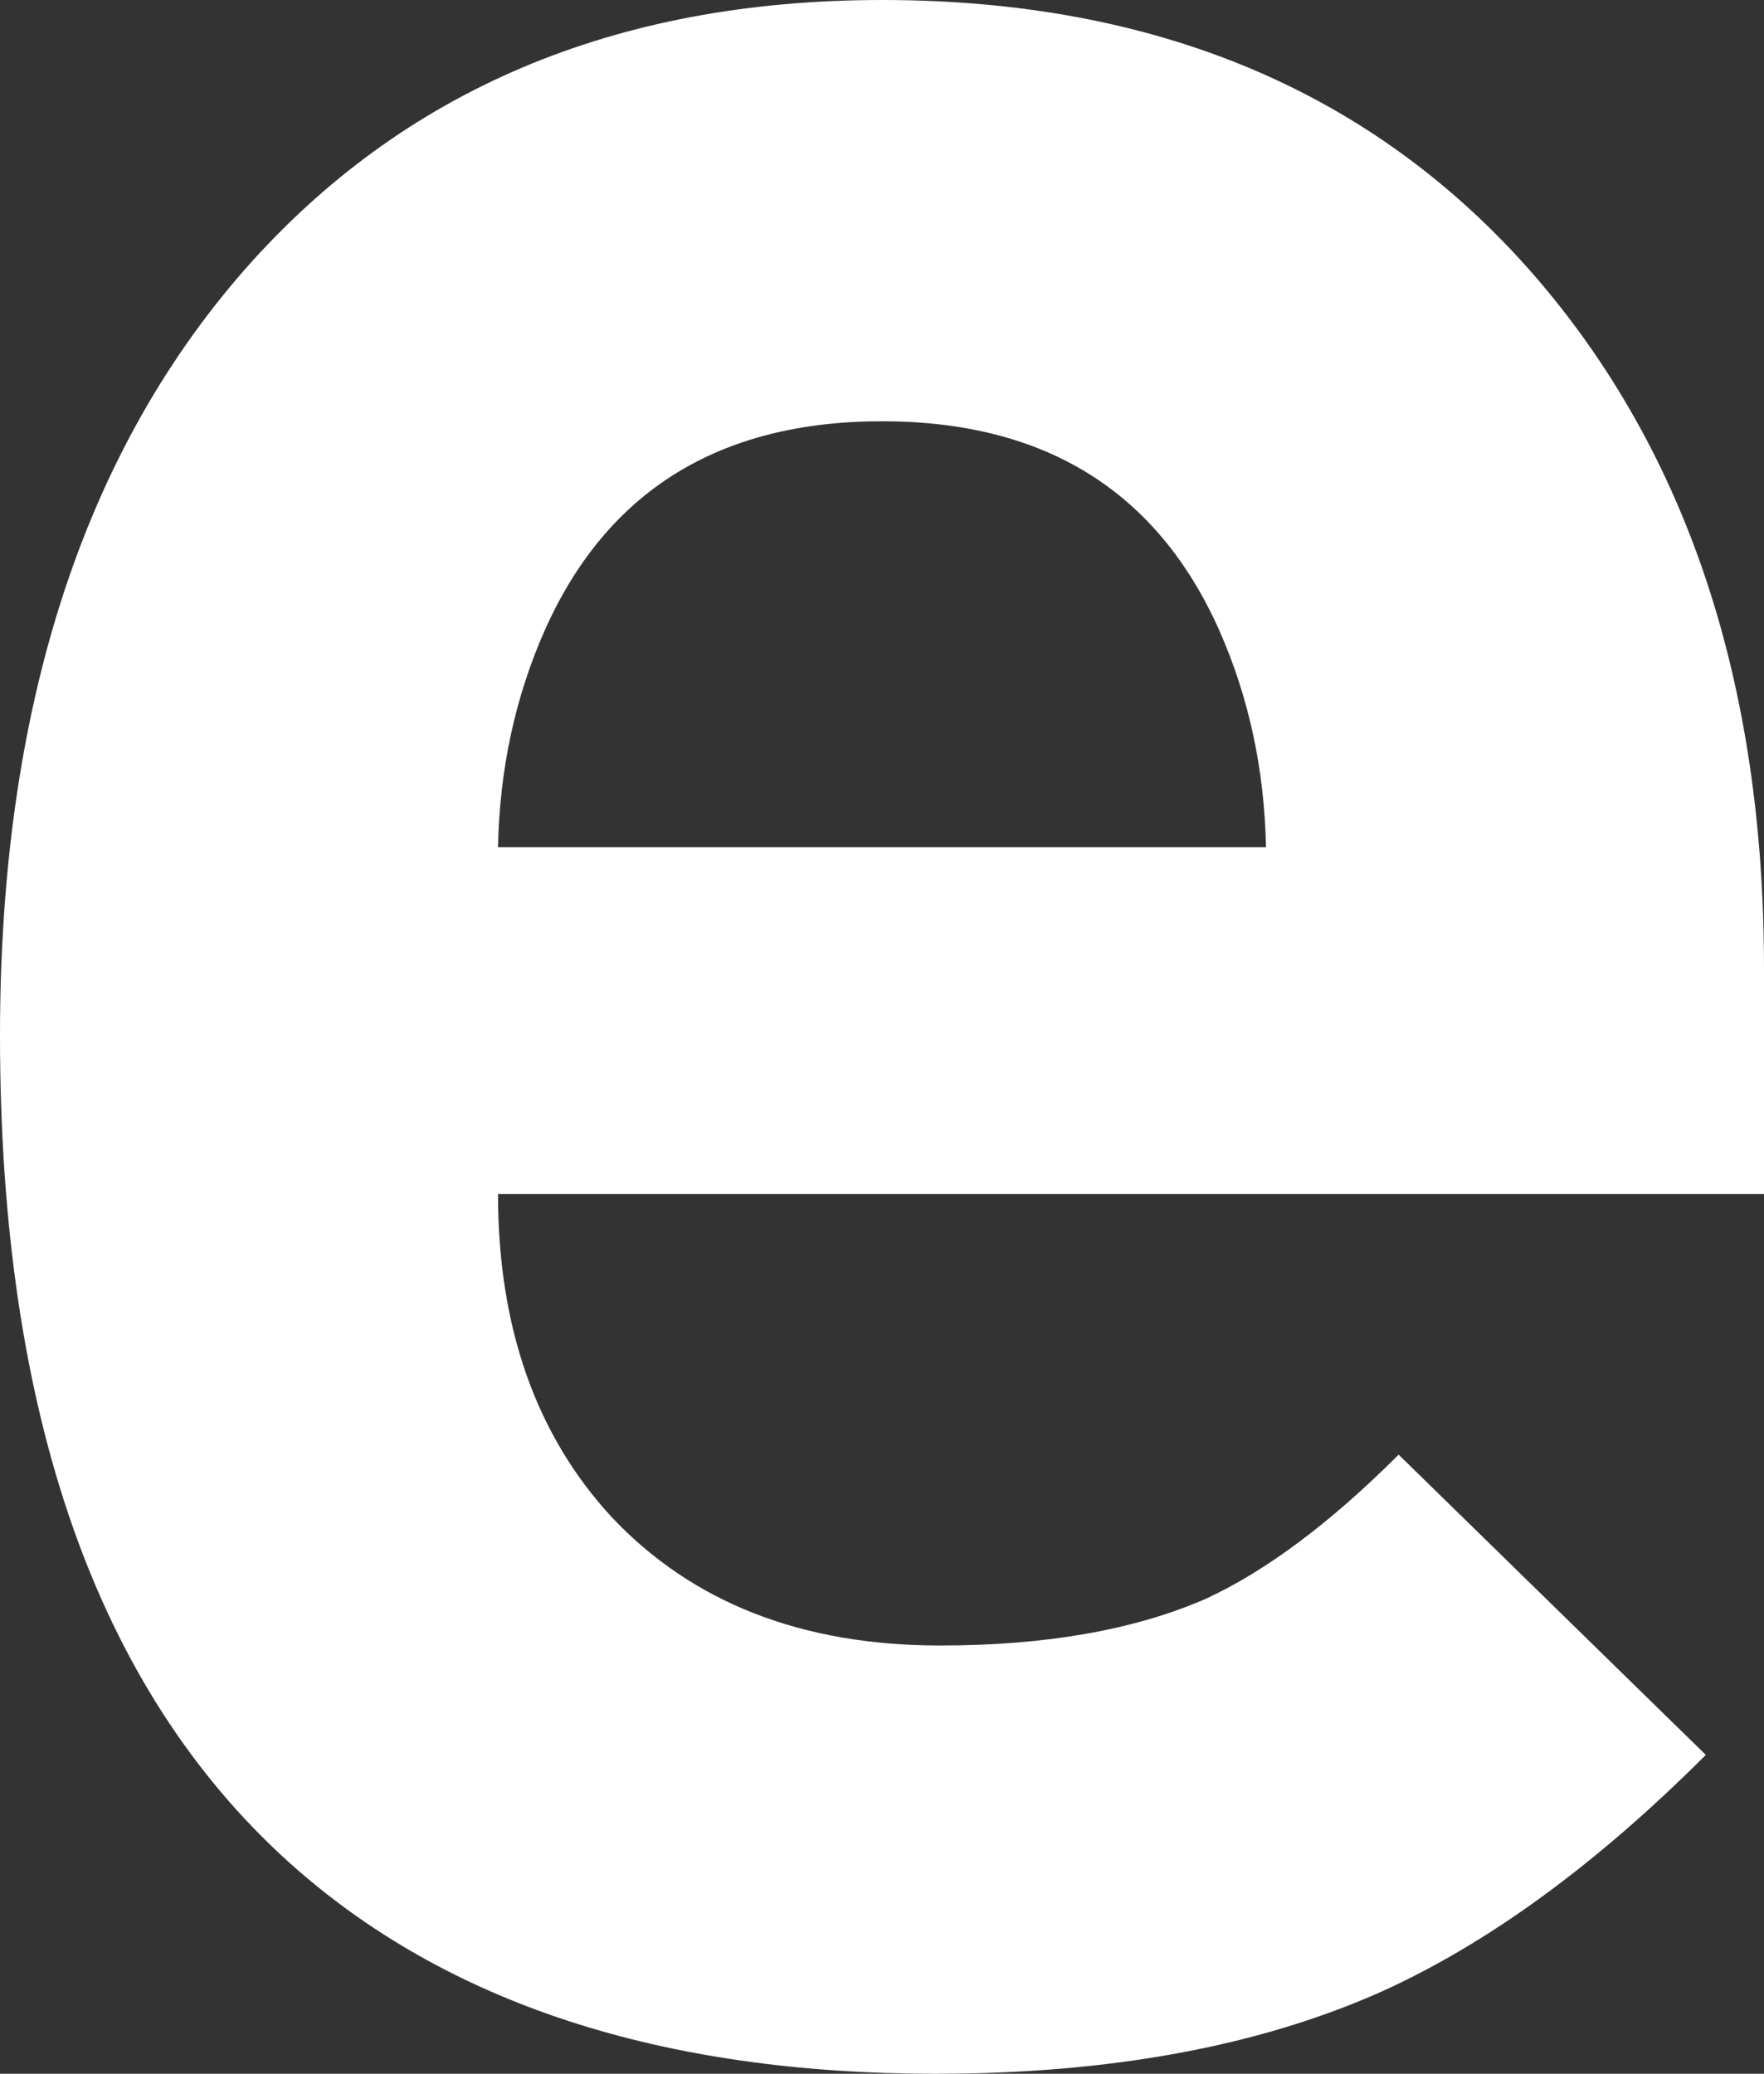 <?xml version="1.0" encoding="UTF-8" standalone="no"?>
<svg xmlns:xlink="http://www.w3.org/1999/xlink" height="44.55px" width="37.9px" xmlns="http://www.w3.org/2000/svg">
  <rect width="100%" height="100%" fill="#333333" stroke="none"/>
  <g transform="matrix(1.0, 0.0, 0.0, 1.0, 18.95, 22.25)">
    <path d="M-8.25 -4.05 L8.25 -4.05 Q8.2 -6.55 7.25 -8.7 5.25 -13.2 0.0 -13.2 -5.25 -13.2 -7.25 -8.7 -8.2 -6.55 -8.25 -4.05 M-12.75 17.75 Q-18.95 12.15 -18.95 0.0 -18.95 -10.45 -13.7 -16.45 -8.6 -22.25 0.0 -22.25 8.85 -22.25 14.0 -16.35 18.95 -10.65 18.95 -1.45 L18.95 3.4 -8.25 3.4 Q-8.25 7.7 -5.8 10.35 -3.2 13.1 1.25 13.1 4.65 13.1 6.95 12.1 8.9 11.2 11.1 9.0 L17.7 15.45 Q14.15 19.0 10.7 20.55 6.75 22.3 1.15 22.3 -7.7 22.3 -12.75 17.75" fill="#ffffff" fill-rule="evenodd" stroke="none"/>
  </g>
</svg>
